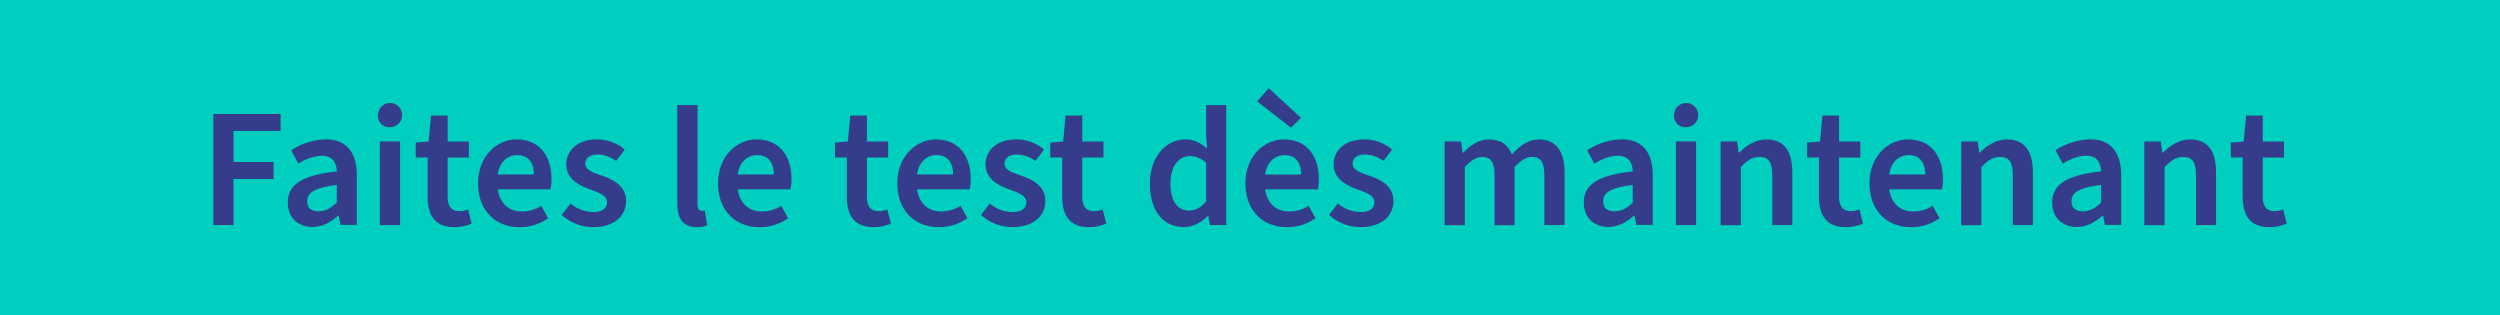 <?xml version="1.0" encoding="UTF-8"?> <svg xmlns="http://www.w3.org/2000/svg" id="Layer_1" data-name="Layer 1" viewBox="0 0 912 115"><defs><style>.cls-1{fill:#00cebe;}.cls-2{fill:#353c8c;}</style></defs><rect class="cls-1" width="912" height="115"></rect><path class="cls-2" d="M77.81,41.57h24.55v6.2H85.18V59.11H99.81v6.2H85.18v16.8H77.81Z"></path><path class="cls-2" d="M105,73.93c0-6.7,5.33-10,17.86-11.41-.13-3.1-1.37-5.7-5.46-5.7a17.15,17.15,0,0,0-8.55,2.85l-2.61-4.84a23.89,23.89,0,0,1,12.52-4c7.57,0,11.41,4.71,11.41,13.2v18h-5.95l-.62-3.35h-.25c-2.73,2.36-5.7,4.1-9.3,4.1C108.68,82.86,105,79.26,105,73.93Zm17.86,0V67.48c-8.31,1-10.79,2.85-10.79,6,0,2.61,1.73,3.6,4.21,3.6S120.58,76,122.82,73.93Z"></path><path class="cls-2" d="M137.88,42.25a4.41,4.41,0,1,1,4.4,4.15A4.08,4.08,0,0,1,137.88,42.25Zm.69,9.36h7.37v30.5h-7.37Z"></path><path class="cls-2" d="M156,71.76V57.44h-4.34V52l4.71-.37.87-9.49h6.07v9.49h7.75v5.83H163.3V71.76c0,3.53,1.43,5.27,4.28,5.27a8.27,8.27,0,0,0,3.16-.62l1.3,5.14a15.32,15.32,0,0,1-6.32,1.31C158.59,82.86,156,78.39,156,71.76Z"></path><path class="cls-2" d="M174.4,66.86c0-9.92,6.94-16,14.07-16,8.25,0,12.71,6,12.71,14.5a16.24,16.24,0,0,1-.37,3.72H181.59c.75,5.09,4,8.06,8.81,8.06a12.78,12.78,0,0,0,7.06-2.1l2.48,4.58a17.69,17.69,0,0,1-10.54,3.23C181,82.86,174.4,77,174.4,66.86Zm20.34-3.22c0-4.47-2.11-7.07-6.08-7.07-3.47,0-6.45,2.48-7.07,7.07Z"></path><path class="cls-2" d="M204.9,78.39l3.23-4.15a13,13,0,0,0,8.55,3.1c3.23,0,4.78-1.49,4.78-3.54,0-2.54-3-3.53-6.39-4.77-4.4-1.61-8.49-4.15-8.49-9,0-5.33,4.34-9.17,11.16-9.17a15.41,15.41,0,0,1,10.17,3.72l-3.17,4.15a11.12,11.12,0,0,0-6.82-2.36c-3,0-4.4,1.49-4.4,3.29,0,2.23,2.17,3.1,6,4.4,4.71,1.61,8.86,4,8.86,9.3s-4.21,9.49-12,9.49A17,17,0,0,1,204.9,78.39Z"></path><path class="cls-2" d="M247.06,74.11V38.34h7.38V74.49c0,1.79.81,2.42,1.55,2.42a3.7,3.7,0,0,0,1.12-.13l.86,5.39a8.54,8.54,0,0,1-3.84.69C249,82.86,247.06,79.51,247.06,74.11Z"></path><path class="cls-2" d="M261.94,66.86c0-9.92,6.95-16,14.08-16,8.24,0,12.71,6,12.71,14.5a16.2,16.2,0,0,1-.38,3.72H269.13c.75,5.09,4,8.06,8.81,8.06a12.83,12.83,0,0,0,7.07-2.1l2.48,4.58A17.74,17.74,0,0,1,277,82.86C268.51,82.86,261.94,77,261.94,66.86Zm20.34-3.22c0-4.47-2.11-7.07-6.08-7.07-3.47,0-6.45,2.48-7.07,7.07Z"></path><path class="cls-2" d="M308.94,71.76V57.44H304.6V52l4.71-.37.87-9.49h6.07v9.49H324v5.83h-7.75V71.76c0,3.53,1.43,5.27,4.28,5.27a8.23,8.23,0,0,0,3.16-.62L325,81.55a15.4,15.4,0,0,1-6.33,1.31C311.54,82.86,308.94,78.39,308.94,71.76Z"></path><path class="cls-2" d="M327.35,66.86c0-9.92,6.95-16,14.08-16,8.24,0,12.7,6,12.7,14.5a16.24,16.24,0,0,1-.37,3.72H334.54c.75,5.09,4,8.06,8.81,8.06a12.78,12.78,0,0,0,7.06-2.1l2.48,4.58a17.69,17.69,0,0,1-10.53,3.23C333.92,82.86,327.35,77,327.35,66.86Zm20.34-3.22c0-4.47-2.11-7.07-6.08-7.07-3.47,0-6.45,2.48-7.07,7.07Z"></path><path class="cls-2" d="M357.86,78.39l3.22-4.15a13,13,0,0,0,8.56,3.1c3.22,0,4.77-1.49,4.77-3.54,0-2.54-3-3.53-6.39-4.77-4.4-1.61-8.49-4.15-8.49-9,0-5.33,4.34-9.17,11.16-9.17a15.41,15.41,0,0,1,10.17,3.72l-3.17,4.15a11.11,11.11,0,0,0-6.81-2.36c-3,0-4.41,1.49-4.41,3.29,0,2.23,2.17,3.1,6,4.4,4.71,1.61,8.86,4,8.86,9.3s-4.21,9.49-12,9.49A17,17,0,0,1,357.86,78.39Z"></path><path class="cls-2" d="M387.49,71.76V57.44h-4.34V52l4.71-.37.87-9.49h6.08v9.49h7.75v5.83h-7.75V71.76c0,3.53,1.42,5.27,4.28,5.27a8.3,8.3,0,0,0,3.16-.62l1.3,5.14a15.32,15.32,0,0,1-6.32,1.31C390.1,82.86,387.49,78.39,387.49,71.76Z"></path><path class="cls-2" d="M419.48,66.92c0-10,6.2-16.05,12.9-16.05,3.41,0,5.58,1.3,7.93,3.34L440,49.32v-11h7.32V82.11h-5.95l-.56-3.28h-.25c-2.23,2.23-5.33,4-8.55,4C424.38,82.86,419.48,77,419.48,66.92ZM440,73.43v-14a8.6,8.6,0,0,0-6.07-2.48c-3.78,0-6.94,3.6-6.94,9.86,0,6.57,2.48,10,6.81,10C436.1,76.78,438.08,75.79,440,73.43Z"></path><path class="cls-2" d="M454.33,66.86c0-9.92,6.94-16,14.07-16,8.25,0,12.71,6,12.71,14.5a16.24,16.24,0,0,1-.37,3.72H461.52c.74,5.09,4,8.06,8.8,8.06a12.81,12.81,0,0,0,7.07-2.1l2.48,4.58a17.69,17.69,0,0,1-10.54,3.23C460.9,82.86,454.33,77,454.33,66.86ZM458.61,37l4.21-4.84L474.6,43l-3.66,3.6Zm16.05,26.66c0-4.47-2.11-7.07-6.07-7.07-3.48,0-6.45,2.48-7.07,7.07Z"></path><path class="cls-2" d="M484.83,78.39l3.22-4.15a13,13,0,0,0,8.56,3.1c3.22,0,4.77-1.49,4.77-3.54,0-2.54-3-3.53-6.38-4.77-4.4-1.61-8.5-4.15-8.5-9,0-5.33,4.34-9.17,11.16-9.17a15.39,15.39,0,0,1,10.17,3.72l-3.16,4.15a11.12,11.12,0,0,0-6.82-2.36c-3,0-4.4,1.49-4.4,3.29,0,2.23,2.17,3.1,6,4.4,4.71,1.61,8.87,4,8.87,9.3s-4.22,9.49-12,9.49A17,17,0,0,1,484.83,78.39Z"></path><path class="cls-2" d="M527,51.61h6l.56,4.15h.19c2.6-2.66,5.52-4.89,9.36-4.89,4.46,0,7,2,8.43,5.45,2.91-3.1,5.89-5.45,9.8-5.45,6.44,0,9.42,4.46,9.42,12.15V82.11h-7.38V64c0-5-1.42-6.76-4.59-6.76-1.86,0-4,1.18-6.26,3.72v21.2h-7.31V64c0-5-1.49-6.76-4.59-6.76-1.86,0-4,1.18-6.26,3.72v21.2H527Z"></path><path class="cls-2" d="M577.77,73.93c0-6.7,5.33-10,17.85-11.41-.12-3.1-1.36-5.7-5.45-5.7-3,0-5.83,1.24-8.56,2.85L579,54.83a23.89,23.89,0,0,1,12.52-4c7.56,0,11.41,4.71,11.41,13.2v18h-6l-.62-3.35h-.25c-2.73,2.36-5.71,4.1-9.3,4.1C581.49,82.86,577.77,79.26,577.77,73.93Zm17.85,0V67.48c-8.3,1-10.79,2.85-10.79,6,0,2.61,1.74,3.6,4.22,3.6S593.39,76,595.62,73.93Z"></path><path class="cls-2" d="M610.69,42.25a4.41,4.41,0,1,1,4.4,4.15A4.08,4.08,0,0,1,610.69,42.25Zm.68,9.36h7.38v30.5h-7.38Z"></path><path class="cls-2" d="M627.68,51.61h6l.56,4.09h.18c2.73-2.6,5.83-4.83,10-4.83,6.58,0,9.43,4.46,9.43,12.15V82.11h-7.32V64c0-5-1.42-6.76-4.65-6.76-2.66,0-4.4,1.24-6.82,3.72v21.2h-7.37Z"></path><path class="cls-2" d="M663.57,71.76V57.44h-4.34V52l4.72-.37.86-9.49h6.08v9.49h7.75v5.83h-7.75V71.76c0,3.53,1.42,5.27,4.28,5.27a8.3,8.3,0,0,0,3.16-.62l1.3,5.14a15.32,15.32,0,0,1-6.32,1.31C666.18,82.86,663.57,78.39,663.57,71.76Z"></path><path class="cls-2" d="M682,66.86c0-9.92,6.94-16,14.07-16,8.25,0,12.71,6,12.71,14.5a16.24,16.24,0,0,1-.37,3.72H689.18c.74,5.09,4,8.06,8.8,8.06a12.81,12.81,0,0,0,7.07-2.1l2.48,4.58A17.69,17.69,0,0,1,697,82.86C688.56,82.86,682,77,682,66.86Zm20.33-3.22c0-4.47-2.11-7.07-6.07-7.07-3.48,0-6.45,2.48-7.07,7.07Z"></path><path class="cls-2" d="M715.47,51.61h6L722,55.7h.18c2.73-2.6,5.83-4.83,10-4.83,6.57,0,9.42,4.46,9.42,12.15V82.11h-7.32V64c0-5-1.42-6.76-4.65-6.76-2.66,0-4.4,1.24-6.82,3.72v21.2h-7.37Z"></path><path class="cls-2" d="M748.64,73.93c0-6.7,5.33-10,17.85-11.41-.12-3.1-1.36-5.7-5.46-5.7-3,0-5.82,1.24-8.55,2.85l-2.6-4.84a23.83,23.83,0,0,1,12.52-4c7.56,0,11.41,4.71,11.41,13.2v18h-5.95l-.62-3.35H767c-2.73,2.36-5.71,4.1-9.3,4.1C752.36,82.86,748.64,79.26,748.64,73.93Zm17.85,0V67.48c-8.31,1-10.79,2.85-10.79,6,0,2.61,1.74,3.6,4.22,3.6S764.26,76,766.49,73.93Z"></path><path class="cls-2" d="M782.24,51.61h6l.56,4.09H789c2.73-2.6,5.82-4.83,10-4.83,6.57,0,9.42,4.46,9.42,12.15V82.11h-7.31V64c0-5-1.43-6.76-4.65-6.76-2.67,0-4.41,1.24-6.82,3.72v21.2h-7.38Z"></path><path class="cls-2" d="M818.14,71.76V57.44H813.8V52l4.71-.37.87-9.49h6.07v9.49h7.75v5.83h-7.75V71.76c0,3.53,1.43,5.27,4.28,5.27a8.27,8.27,0,0,0,3.16-.62l1.3,5.14a15.32,15.32,0,0,1-6.32,1.31C820.74,82.86,818.14,78.39,818.14,71.76Z"></path></svg> 